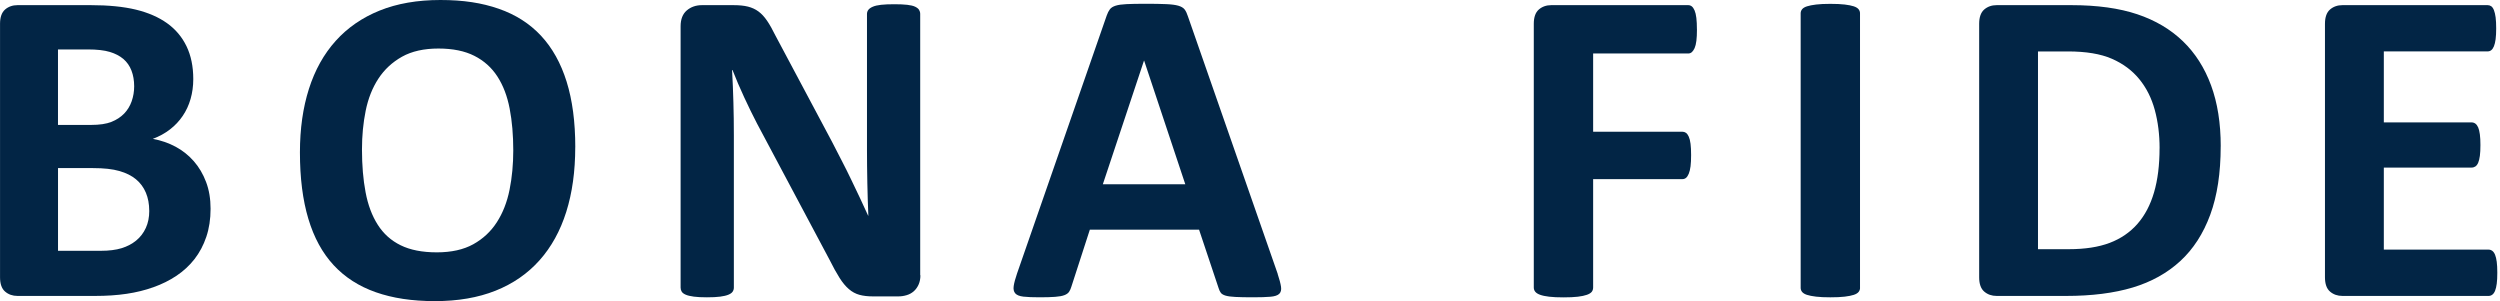 <svg width="714" height="86" viewBox="0 0 714 86" fill="none" xmlns="http://www.w3.org/2000/svg">
<g clip-path="url(#clip0_599_3837)">
<path d="M60.14 59.629C60.14 62.579 59.73 65.259 58.92 67.649C58.11 70.049 56.98 72.159 55.55 73.999C54.12 75.839 52.4 77.419 50.42 78.749C48.43 80.079 46.24 81.169 43.84 82.019C41.44 82.879 38.89 83.509 36.17 83.909C33.45 84.319 30.43 84.519 27.09 84.519H5.01C3.6 84.519 2.41 84.099 1.45 83.269C0.49 82.439 0.01 81.079 0.01 79.189V6.799C0.01 4.919 0.49 3.559 1.45 2.719C2.41 1.889 3.6 1.469 5.01 1.469H25.87C30.96 1.469 35.27 1.899 38.8 2.749C42.33 3.609 45.3 4.899 47.72 6.629C50.14 8.359 51.99 10.559 53.27 13.209C54.55 15.859 55.2 18.989 55.2 22.579C55.2 24.589 54.94 26.479 54.43 28.259C53.92 30.039 53.17 31.649 52.18 33.109C51.2 34.559 49.99 35.849 48.55 36.959C47.12 38.069 45.48 38.969 43.64 39.659C45.99 40.089 48.17 40.839 50.16 41.909C52.15 42.979 53.88 44.359 55.36 46.049C56.84 47.739 58 49.719 58.86 51.989C59.72 54.259 60.14 56.799 60.14 59.629ZM38.32 24.649C38.32 22.979 38.06 21.479 37.55 20.159C37.04 18.829 36.27 17.729 35.24 16.849C34.21 15.969 32.92 15.299 31.36 14.829C29.8 14.359 27.71 14.119 25.1 14.119H16.56V35.679H25.99C28.43 35.679 30.38 35.389 31.83 34.809C33.28 34.229 34.49 33.439 35.46 32.439C36.42 31.439 37.14 30.259 37.61 28.909C38.08 27.559 38.32 26.139 38.32 24.639M42.62 60.199C42.62 58.269 42.3 56.549 41.66 55.029C41.02 53.509 40.08 52.239 38.84 51.209C37.6 50.179 36.02 49.389 34.09 48.839C32.16 48.279 29.66 48.009 26.58 48.009H16.57V71.629H28.77C31.12 71.629 33.1 71.379 34.71 70.889C36.31 70.399 37.7 69.669 38.88 68.709C40.06 67.749 40.98 66.549 41.64 65.119C42.3 63.689 42.63 62.049 42.63 60.209" fill="#022545"/>
<path d="M164.29 42.04C164.29 48.93 163.43 55.09 161.72 60.52C160.01 65.95 157.46 70.56 154.08 74.35C150.7 78.14 146.52 81.03 141.53 83.02C136.54 85.01 130.78 86 124.23 86C117.68 86 112.13 85.15 107.32 83.46C102.51 81.77 98.49 79.19 95.29 75.73C92.08 72.26 89.67 67.86 88.07 62.51C86.46 57.16 85.66 50.83 85.66 43.51C85.66 36.79 86.52 30.75 88.23 25.38C89.94 20.01 92.49 15.44 95.87 11.68C99.25 7.92 103.43 5.03 108.42 3.02C113.4 1.01 119.19 0 125.78 0C132.37 0 137.62 0.83 142.44 2.5C147.25 4.17 151.28 6.74 154.51 10.2C157.74 13.67 160.18 18.04 161.83 23.33C163.48 28.62 164.3 34.85 164.3 42.04M146.59 42.94C146.59 38.58 146.25 34.61 145.56 31.03C144.88 27.46 143.71 24.4 142.06 21.85C140.41 19.3 138.22 17.34 135.48 15.95C132.74 14.56 129.32 13.86 125.21 13.86C121.1 13.86 117.59 14.64 114.81 16.2C112.03 17.76 109.78 19.85 108.07 22.46C106.36 25.07 105.15 28.12 104.44 31.61C103.73 35.1 103.38 38.79 103.38 42.68C103.38 47.22 103.72 51.29 104.41 54.91C105.09 58.53 106.25 61.62 107.88 64.18C109.51 66.75 111.69 68.71 114.43 70.05C117.17 71.4 120.61 72.07 124.76 72.07C128.91 72.07 132.38 71.3 135.16 69.76C137.94 68.22 140.19 66.12 141.9 63.47C143.61 60.82 144.82 57.73 145.53 54.2C146.24 50.67 146.59 46.92 146.59 42.94Z" fill="#022545"/>
<path d="M262.87 78.621C262.87 79.601 262.7 80.481 262.36 81.251C262.02 82.021 261.56 82.661 260.98 83.181C260.4 83.691 259.72 84.071 258.93 84.301C258.14 84.541 257.34 84.651 256.52 84.651H249.33C247.83 84.651 246.54 84.501 245.45 84.201C244.36 83.901 243.35 83.361 242.43 82.561C241.51 81.771 240.62 80.701 239.77 79.351C238.91 78.001 237.95 76.261 236.88 74.121L216.21 35.291C215.01 32.981 213.79 30.491 212.55 27.811C211.31 25.141 210.2 22.541 209.21 20.011H209.08C209.25 23.091 209.38 26.161 209.46 29.221C209.55 32.281 209.59 35.441 209.59 38.691V82.141C209.59 82.571 209.47 82.951 209.24 83.301C209.01 83.651 208.6 83.931 208.02 84.171C207.44 84.411 206.66 84.591 205.68 84.721C204.7 84.851 203.43 84.911 201.89 84.911C200.35 84.911 199.15 84.851 198.17 84.721C197.19 84.591 196.42 84.411 195.86 84.171C195.3 83.931 194.92 83.651 194.7 83.301C194.49 82.961 194.38 82.571 194.38 82.141V7.511C194.38 5.501 194.97 3.991 196.14 2.981C197.32 1.981 198.76 1.471 200.47 1.471H209.52C211.15 1.471 212.51 1.611 213.63 1.891C214.74 2.171 215.74 2.631 216.61 3.271C217.49 3.911 218.31 4.801 219.08 5.931C219.85 7.061 220.64 8.471 221.45 10.131L237.62 40.491C238.56 42.331 239.49 44.141 240.41 45.911C241.33 47.691 242.22 49.461 243.07 51.241C243.93 53.021 244.76 54.761 245.57 56.471C246.38 58.181 247.18 59.891 247.94 61.601H248C247.87 58.611 247.78 55.481 247.71 52.231C247.65 48.981 247.61 45.881 247.61 42.921V3.981C247.61 3.551 247.74 3.171 247.99 2.821C248.25 2.481 248.67 2.181 249.27 1.921C249.87 1.661 250.66 1.481 251.64 1.371C252.62 1.261 253.89 1.211 255.43 1.211C256.88 1.211 258.1 1.261 259.09 1.371C260.07 1.481 260.83 1.661 261.37 1.921C261.9 2.181 262.28 2.481 262.49 2.821C262.7 3.161 262.81 3.551 262.81 3.981V78.621H262.87Z" fill="#022545"/>
<path d="M364.9 78.238C365.41 79.778 365.73 80.998 365.86 81.898C365.99 82.798 365.82 83.468 365.35 83.918C364.88 84.368 364.05 84.648 362.85 84.748C361.65 84.858 360 84.908 357.91 84.908C355.82 84.908 354.03 84.878 352.81 84.808C351.59 84.748 350.66 84.618 350.02 84.428C349.38 84.238 348.93 83.968 348.67 83.628C348.41 83.288 348.2 82.838 348.03 82.278L342.45 65.588H311.26L306 81.828C305.83 82.428 305.6 82.928 305.33 83.338C305.05 83.748 304.6 84.068 303.98 84.298C303.36 84.538 302.48 84.698 301.35 84.778C300.22 84.868 298.73 84.908 296.89 84.908C294.92 84.908 293.38 84.848 292.27 84.718C291.16 84.588 290.39 84.278 289.96 83.788C289.53 83.298 289.38 82.598 289.51 81.698C289.64 80.798 289.96 79.598 290.47 78.108L316.08 4.428C316.34 3.698 316.64 3.108 316.98 2.658C317.32 2.208 317.87 1.868 318.62 1.628C319.37 1.388 320.41 1.238 321.73 1.178C323.06 1.118 324.81 1.078 326.99 1.078C329.51 1.078 331.52 1.108 333.02 1.178C334.52 1.238 335.68 1.388 336.52 1.628C337.35 1.868 337.95 2.218 338.32 2.688C338.68 3.158 338.99 3.798 339.25 4.618L364.92 78.238H364.9ZM326.78 17.328H326.72L314.97 52.628H338.52L326.77 17.328H326.78Z" fill="#022545"/>
<path d="M484.65 8.409C484.65 9.689 484.6 10.769 484.49 11.649C484.38 12.529 484.21 13.219 483.98 13.739C483.74 14.249 483.48 14.639 483.18 14.899C482.88 15.159 482.54 15.279 482.15 15.279H455V37.619H480.48C480.86 37.619 481.21 37.729 481.51 37.939C481.81 38.149 482.08 38.519 482.31 39.029C482.54 39.539 482.72 40.229 482.82 41.079C482.93 41.939 482.98 43.009 482.98 44.289C482.98 45.569 482.93 46.639 482.82 47.499C482.71 48.359 482.54 49.059 482.31 49.619C482.07 50.179 481.81 50.569 481.51 50.809C481.21 51.049 480.87 51.159 480.48 51.159H455V82.099C455 82.569 454.87 82.979 454.62 83.319C454.36 83.659 453.9 83.949 453.24 84.189C452.58 84.429 451.71 84.609 450.64 84.739C449.57 84.869 448.2 84.929 446.53 84.929C444.86 84.929 443.55 84.869 442.45 84.739C441.36 84.609 440.49 84.429 439.85 84.189C439.21 83.959 438.75 83.669 438.47 83.319C438.19 82.979 438.05 82.569 438.05 82.099V6.799C438.05 4.919 438.53 3.559 439.49 2.719C440.45 1.889 441.64 1.469 443.05 1.469H482.14C482.53 1.469 482.87 1.589 483.17 1.819C483.47 2.059 483.74 2.439 483.97 2.979C484.2 3.519 484.38 4.229 484.48 5.129C484.59 6.029 484.64 7.119 484.64 8.399" fill="#022545"/>
<path d="M531.229 82.222C531.229 82.652 531.09 83.032 530.81 83.382C530.53 83.722 530.07 84.002 529.43 84.212C528.79 84.422 527.929 84.592 526.859 84.722C525.789 84.852 524.42 84.912 522.75 84.912C521.08 84.912 519.769 84.852 518.669 84.722C517.579 84.592 516.71 84.422 516.07 84.212C515.43 84.002 514.97 83.722 514.69 83.382C514.41 83.042 514.27 82.652 514.27 82.222V3.792C514.27 3.362 514.41 2.982 514.69 2.632C514.97 2.292 515.439 2.012 516.099 1.802C516.759 1.592 517.63 1.422 518.7 1.292C519.77 1.162 521.12 1.102 522.74 1.102C524.36 1.102 525.779 1.162 526.849 1.292C527.919 1.422 528.779 1.592 529.419 1.802C530.059 2.012 530.519 2.292 530.799 2.632C531.079 2.972 531.219 3.362 531.219 3.792V82.222H531.229Z" fill="#022545"/>
<path d="M634.23 41.779C634.23 49.399 633.24 55.909 631.25 61.319C629.26 66.729 626.4 71.149 622.68 74.569C618.96 77.989 614.43 80.509 609.11 82.109C603.78 83.709 597.44 84.519 590.08 84.519H570.25C568.84 84.519 567.65 84.099 566.69 83.269C565.73 82.439 565.25 81.079 565.25 79.199V6.799C565.25 4.919 565.73 3.559 566.69 2.719C567.65 1.889 568.84 1.469 570.25 1.469H591.56C598.96 1.469 605.24 2.339 610.4 4.069C615.56 5.799 619.9 8.369 623.43 11.769C626.96 15.169 629.64 19.379 631.48 24.379C633.32 29.389 634.24 35.179 634.24 41.769M616.78 42.349C616.78 38.409 616.32 34.759 615.4 31.379C614.48 27.999 613 25.069 610.97 22.589C608.94 20.109 606.33 18.169 603.14 16.779C599.95 15.389 595.77 14.689 590.59 14.689H582.05V71.169H590.84C595.46 71.169 599.35 70.569 602.52 69.369C605.69 68.169 608.33 66.359 610.45 63.949C612.57 61.529 614.15 58.529 615.2 54.929C616.25 51.339 616.77 47.139 616.77 42.349" fill="#022545"/>
<path d="M713.23 77.919C713.23 79.159 713.18 80.199 713.07 81.029C712.96 81.859 712.8 82.539 712.59 83.049C712.38 83.559 712.11 83.939 711.79 84.169C711.47 84.409 711.12 84.519 710.73 84.519H669.01C667.6 84.519 666.41 84.099 665.45 83.269C664.49 82.439 664.01 81.079 664.01 79.189V6.799C664.01 4.919 664.49 3.559 665.45 2.719C666.41 1.889 667.6 1.469 669.01 1.469H710.47C710.85 1.469 711.2 1.579 711.5 1.789C711.8 1.999 712.06 2.379 712.27 2.909C712.48 3.449 712.64 4.129 712.75 4.959C712.86 5.789 712.91 6.849 712.91 8.139C712.91 9.339 712.86 10.349 712.75 11.189C712.64 12.019 712.48 12.699 712.27 13.209C712.06 13.719 711.8 14.099 711.5 14.329C711.2 14.569 710.86 14.679 710.47 14.679H680.82V34.959H705.91C706.29 34.959 706.65 35.079 706.97 35.309C707.29 35.549 707.56 35.909 707.77 36.399C707.98 36.889 708.14 37.559 708.25 38.389C708.36 39.219 708.41 40.239 708.41 41.439C708.41 42.639 708.36 43.709 708.25 44.519C708.14 45.329 707.98 45.989 707.77 46.479C707.56 46.969 707.29 47.319 706.97 47.539C706.65 47.749 706.3 47.859 705.91 47.859H680.82V71.289H710.73C711.12 71.289 711.47 71.409 711.79 71.639C712.11 71.879 712.38 72.249 712.59 72.759C712.8 73.269 712.96 73.949 713.07 74.779C713.18 75.609 713.23 76.649 713.23 77.889" fill="#022545"/>
</g>
<defs>
<clipPath id="clip0_599_3837">
<rect width="713.23" height="86" fill="white"/>
</clipPath>
</defs>
</svg>
